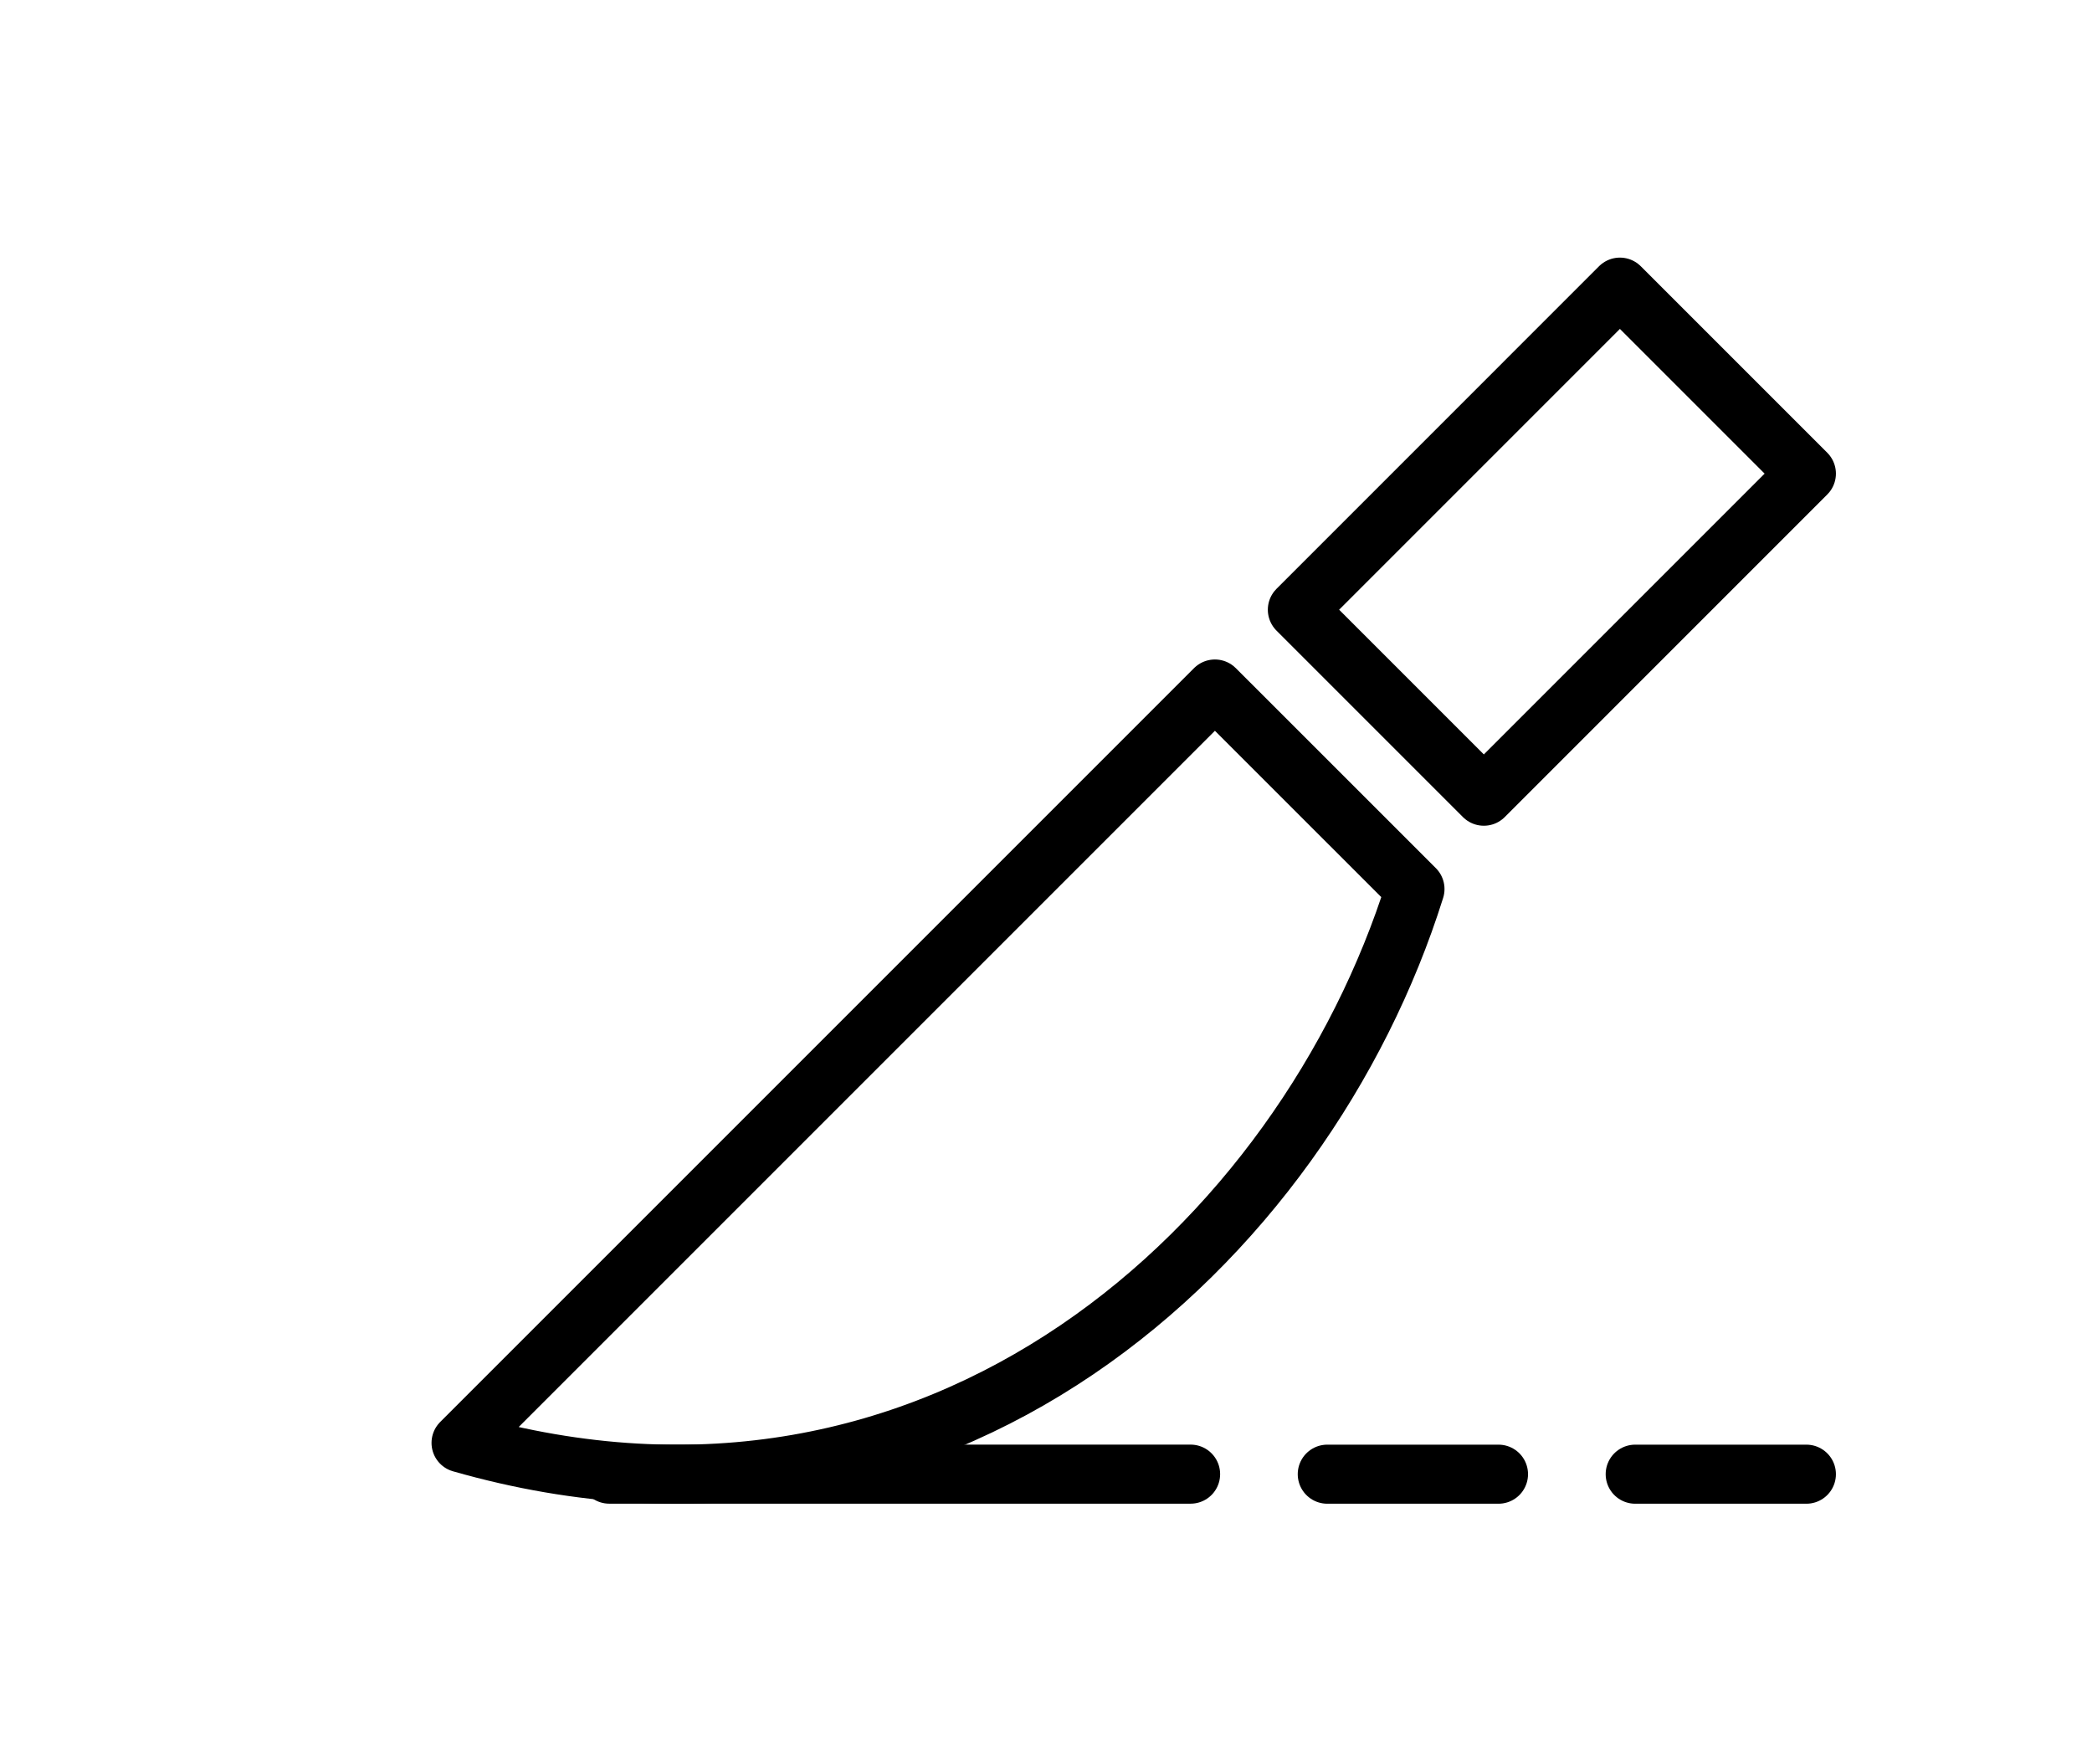 <svg height="43" viewBox="0 0 51 43" width="51" xmlns="http://www.w3.org/2000/svg"><g fill="none" fill-rule="evenodd"><path d="m-366-9849h1600v13464h-1600z" fill="#fff"/><path d="m-26-24h918v91h-918z" stroke="#aeb1b9"/><g stroke="#000" stroke-linecap="round" stroke-linejoin="round" stroke-width="1.44" transform="translate(11.24 7)"><path d="m23.255 14.673c-2.699 8.609-11.54 16.853-23.255 13.502l18.378-18.378z"/><path d="m20.388 7.864 7.863-7.864 4.546 4.546-7.863 7.864z"/><path d="m3.613 28.937h14.172"/><path d="m21.117 28.938h4.174"/><path d="m28.624 28.938h4.173"/></g></g></svg>